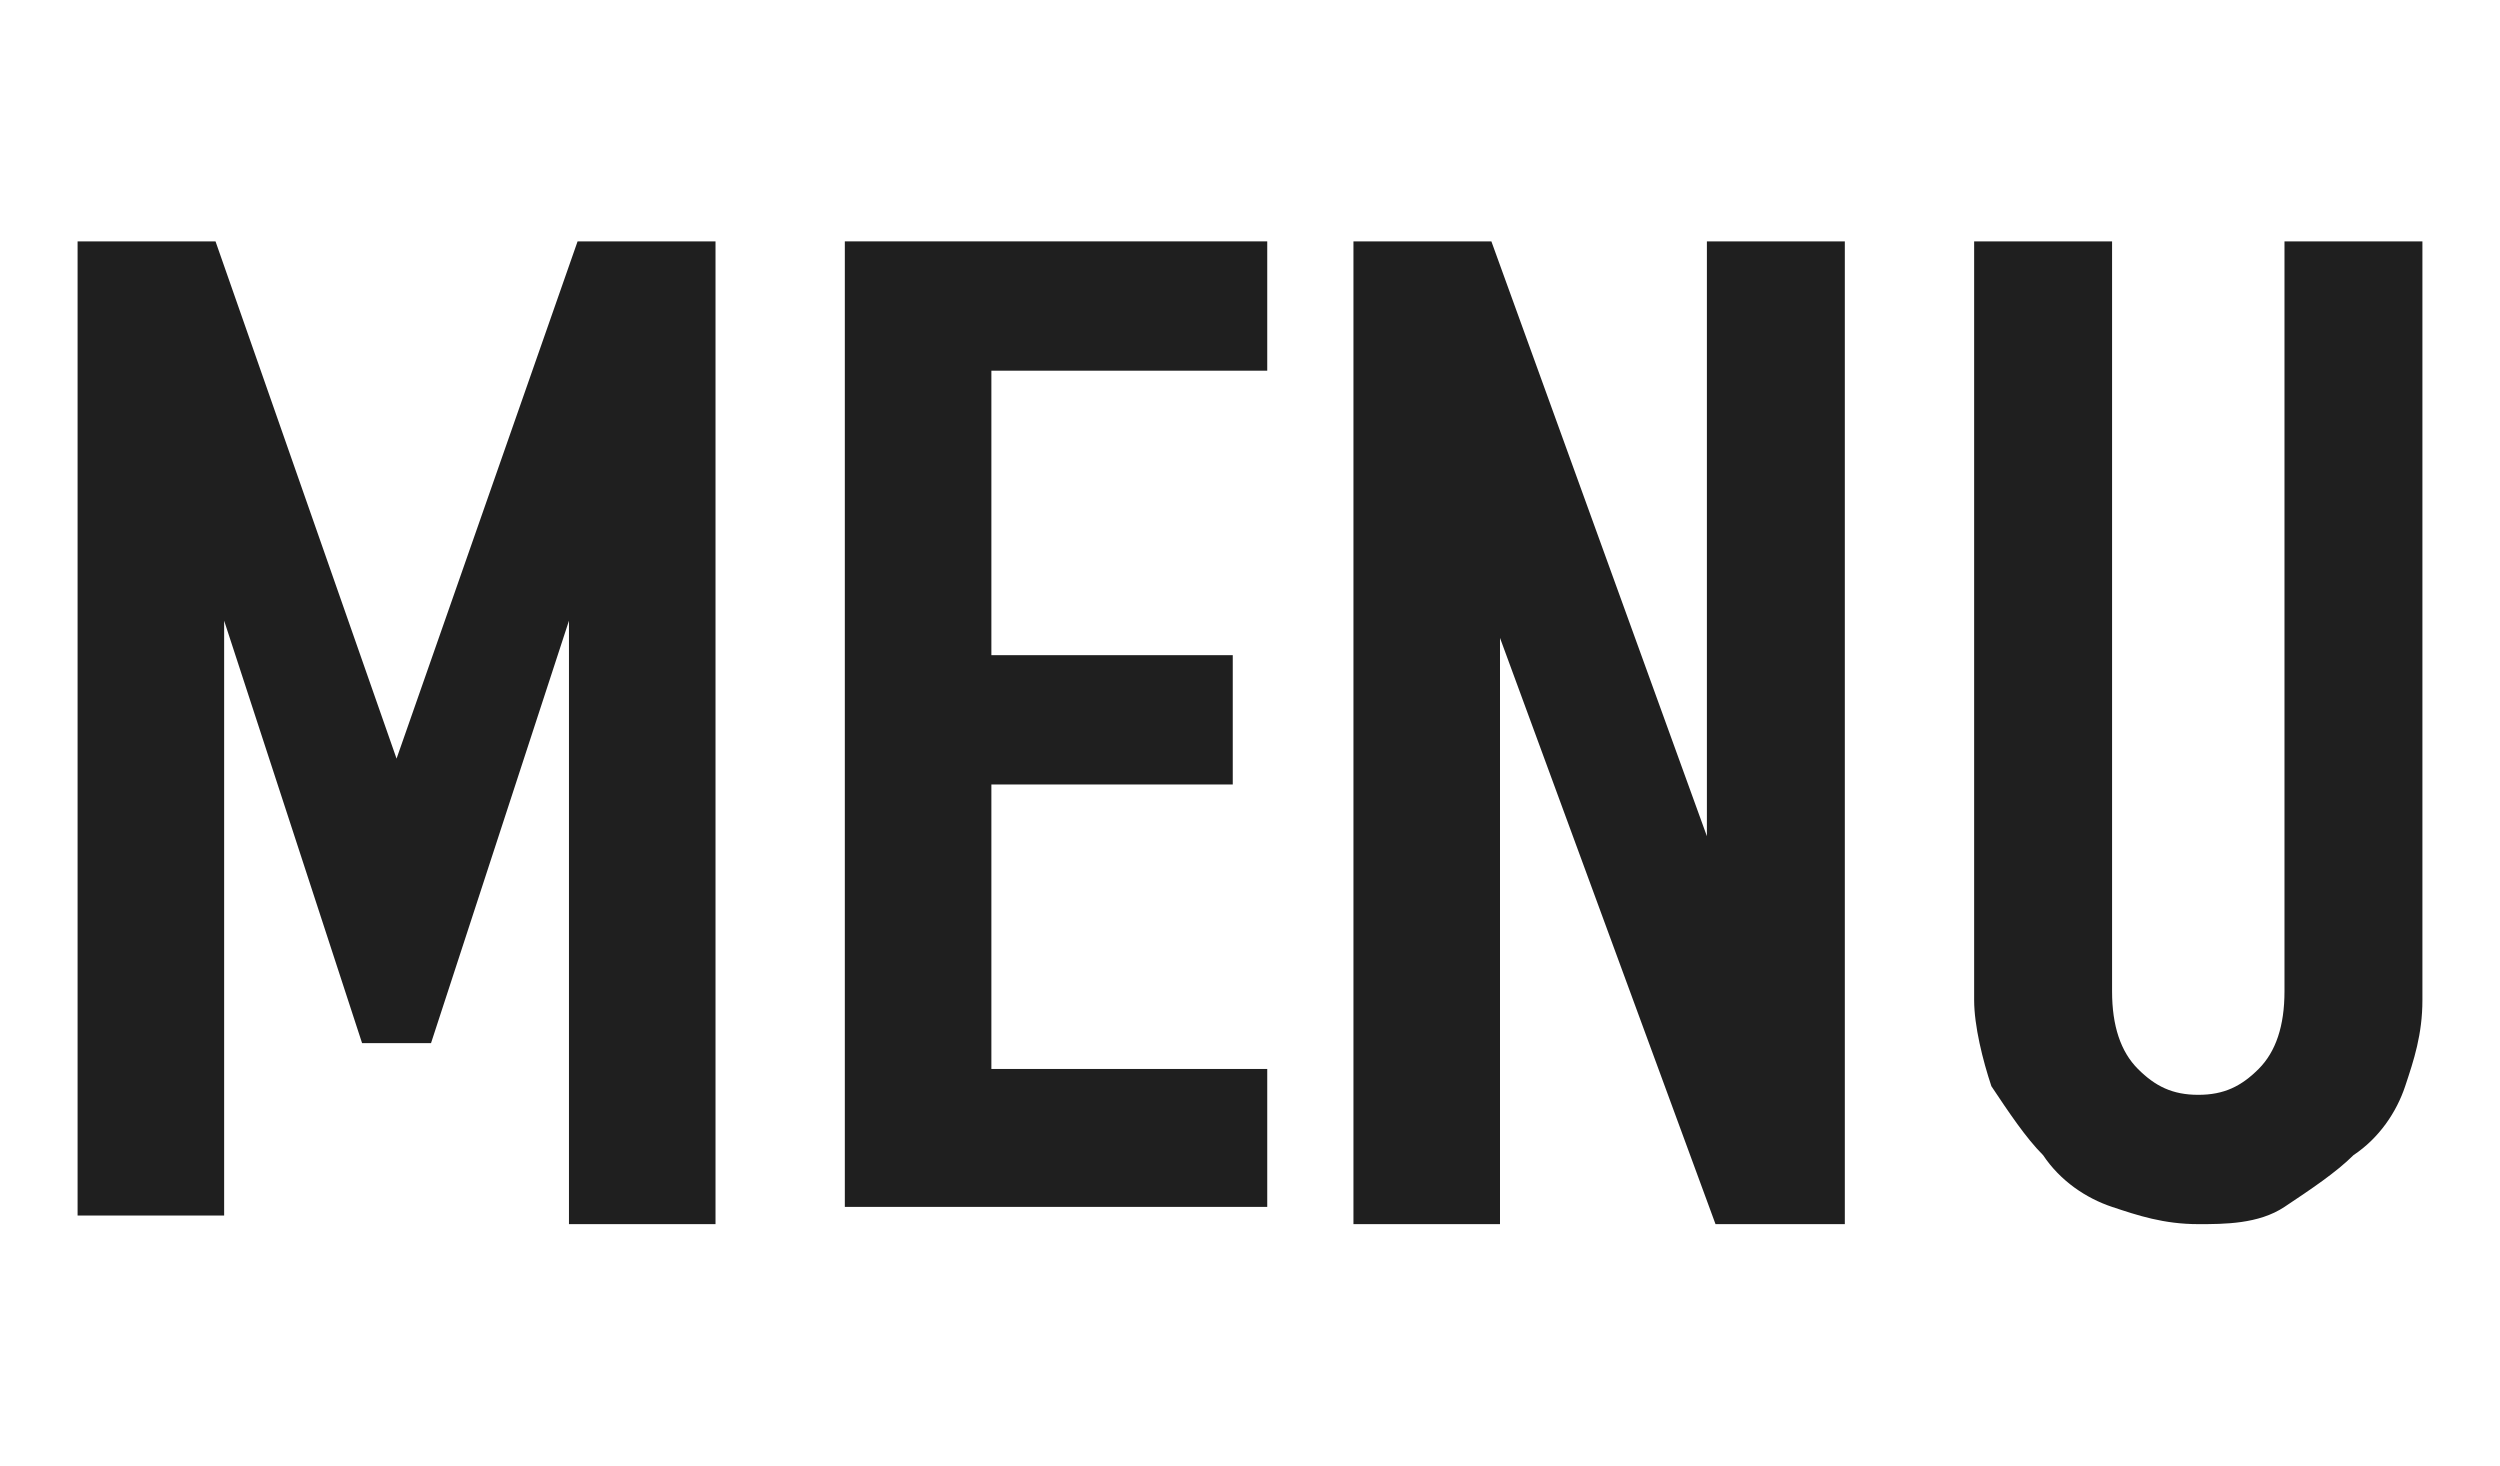<svg enable-background="new 0 0 29 17" height="17" viewBox="0 0 29 17" width="29" xmlns="http://www.w3.org/2000/svg"><g enable-background="new" fill="#1f1f1f"><path d="m.9 14.1v-11.3h1.6l2.1 6 2.1-6h1.6v11.4h-1.7v-7l-1.6 4.9h-.8l-1.6-4.9v6.9z"/><path d="m9.8 14.1v-11.3h4.9v1.5h-3.2v3.3h2.8v1.5h-2.8v3.3h3.2v1.6h-4.9z"/><path d="m15.7 14.1v-11.3h1.6l2.5 6.9v-6.9h1.6v11.4h-1.5l-2.5-6.8v6.8h-1.7z"/><path d="m28.1 2.8v8.8c0 .4-.1.7-.2 1s-.3.6-.6.8c-.2.2-.5.4-.8.6s-.7.2-1 .2c-.4 0-.7-.1-1-.2s-.6-.3-.8-.6c-.2-.2-.4-.5-.6-.8-.1-.3-.2-.7-.2-1v-8.8h1.6v8.7c0 .4.1.7.3.9s.4.3.7.3.5-.1.7-.3.3-.5.3-.9v-8.7z"/></g></svg>